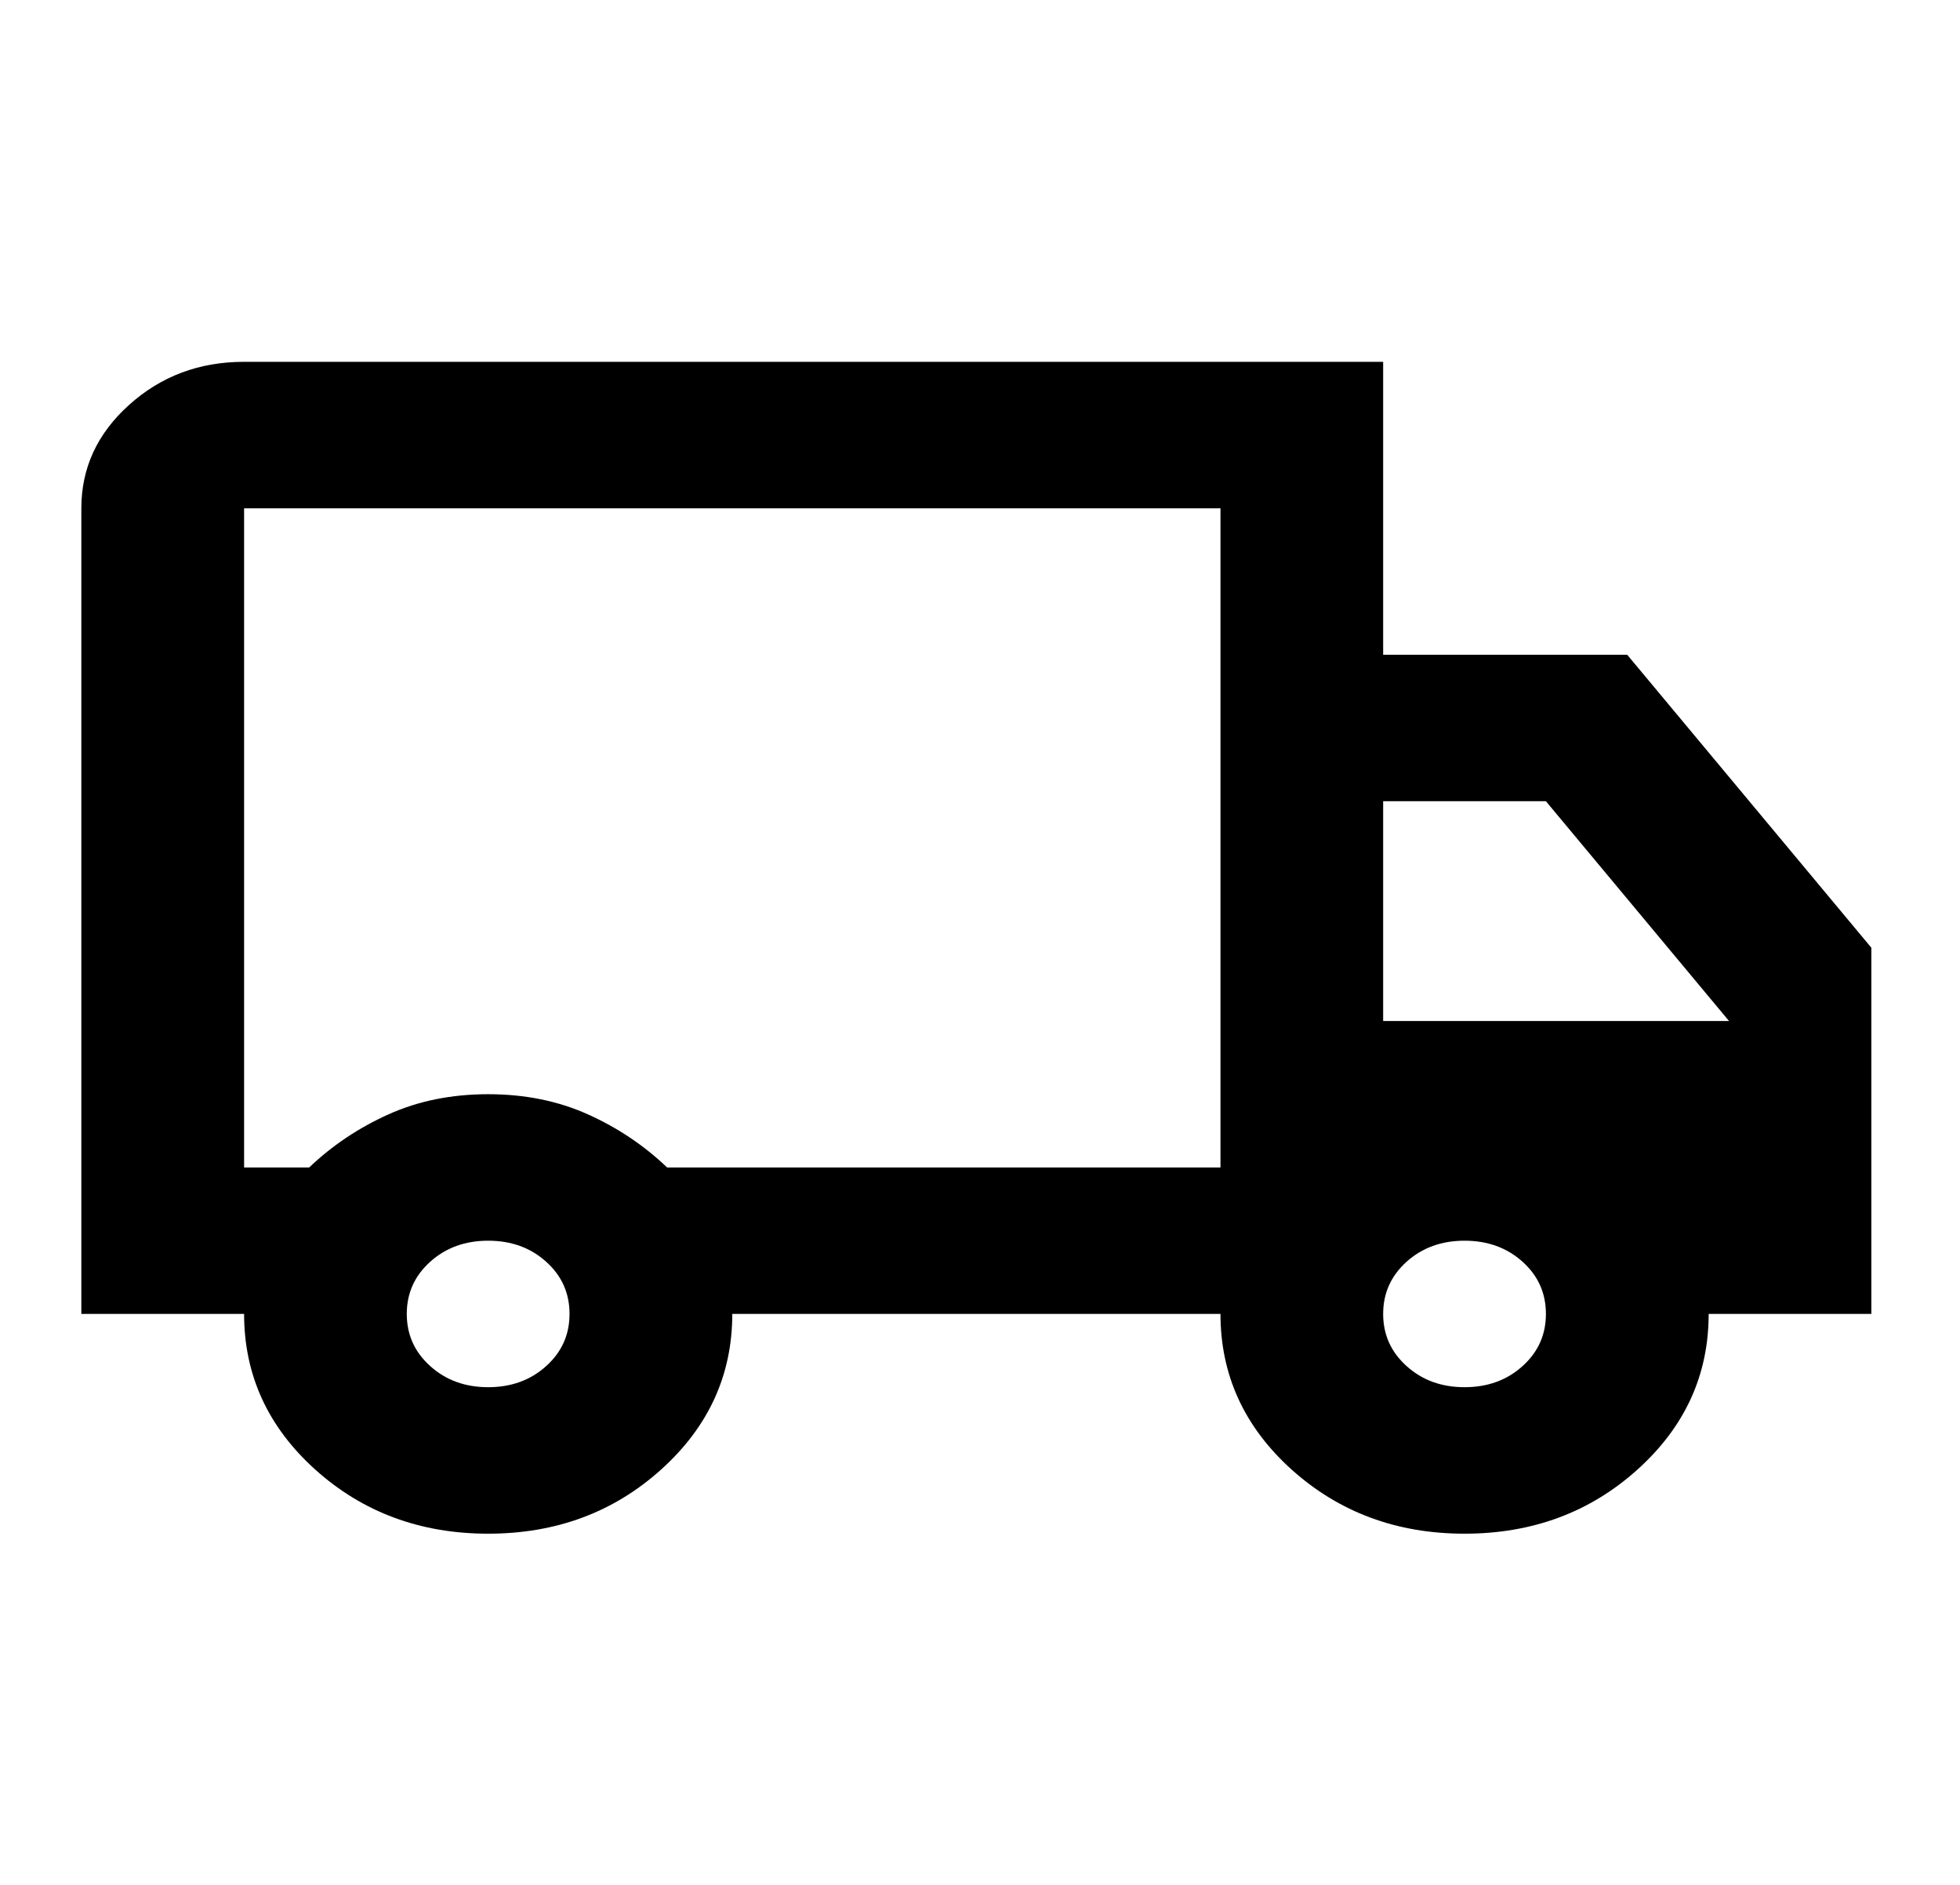<svg xmlns="http://www.w3.org/2000/svg" fill="none" viewBox="0 0 26 25" height="25" width="26">
<path fill="black" d="M6.476 20.342C5.576 20.342 4.812 20.058 4.182 19.492C3.553 18.925 3.238 18.237 3.238 17.427H1.079V6.742C1.079 6.207 1.29 5.75 1.713 5.37C2.136 4.989 2.644 4.799 3.238 4.799H18.348V8.685H21.586L24.824 12.57V17.427H22.666C22.666 18.237 22.351 18.925 21.721 19.492C21.092 20.058 20.327 20.342 19.428 20.342C18.528 20.342 17.764 20.058 17.134 19.492C16.505 18.925 16.19 18.237 16.19 17.427H9.714C9.714 18.237 9.399 18.925 8.769 19.492C8.14 20.058 7.375 20.342 6.476 20.342ZM6.476 18.399C6.782 18.399 7.038 18.306 7.245 18.119C7.452 17.933 7.555 17.703 7.555 17.427C7.555 17.152 7.452 16.921 7.245 16.735C7.038 16.549 6.782 16.456 6.476 16.456C6.17 16.456 5.914 16.549 5.707 16.735C5.5 16.921 5.396 17.152 5.396 17.427C5.396 17.703 5.5 17.933 5.707 18.119C5.914 18.306 6.17 18.399 6.476 18.399ZM3.238 15.485H4.101C4.407 15.193 4.758 14.958 5.154 14.78C5.549 14.602 5.99 14.513 6.476 14.513C6.961 14.513 7.402 14.602 7.798 14.78C8.194 14.958 8.544 15.193 8.85 15.485H16.19V6.742H3.238V15.485ZM19.428 18.399C19.734 18.399 19.99 18.306 20.197 18.119C20.404 17.933 20.507 17.703 20.507 17.427C20.507 17.152 20.404 16.921 20.197 16.735C19.99 16.549 19.734 16.456 19.428 16.456C19.122 16.456 18.866 16.549 18.659 16.735C18.452 16.921 18.348 17.152 18.348 17.427C18.348 17.703 18.452 17.933 18.659 18.119C18.866 18.306 19.122 18.399 19.428 18.399ZM18.348 13.542H22.936L20.507 10.627H18.348V13.542Z"></path>
</svg>
